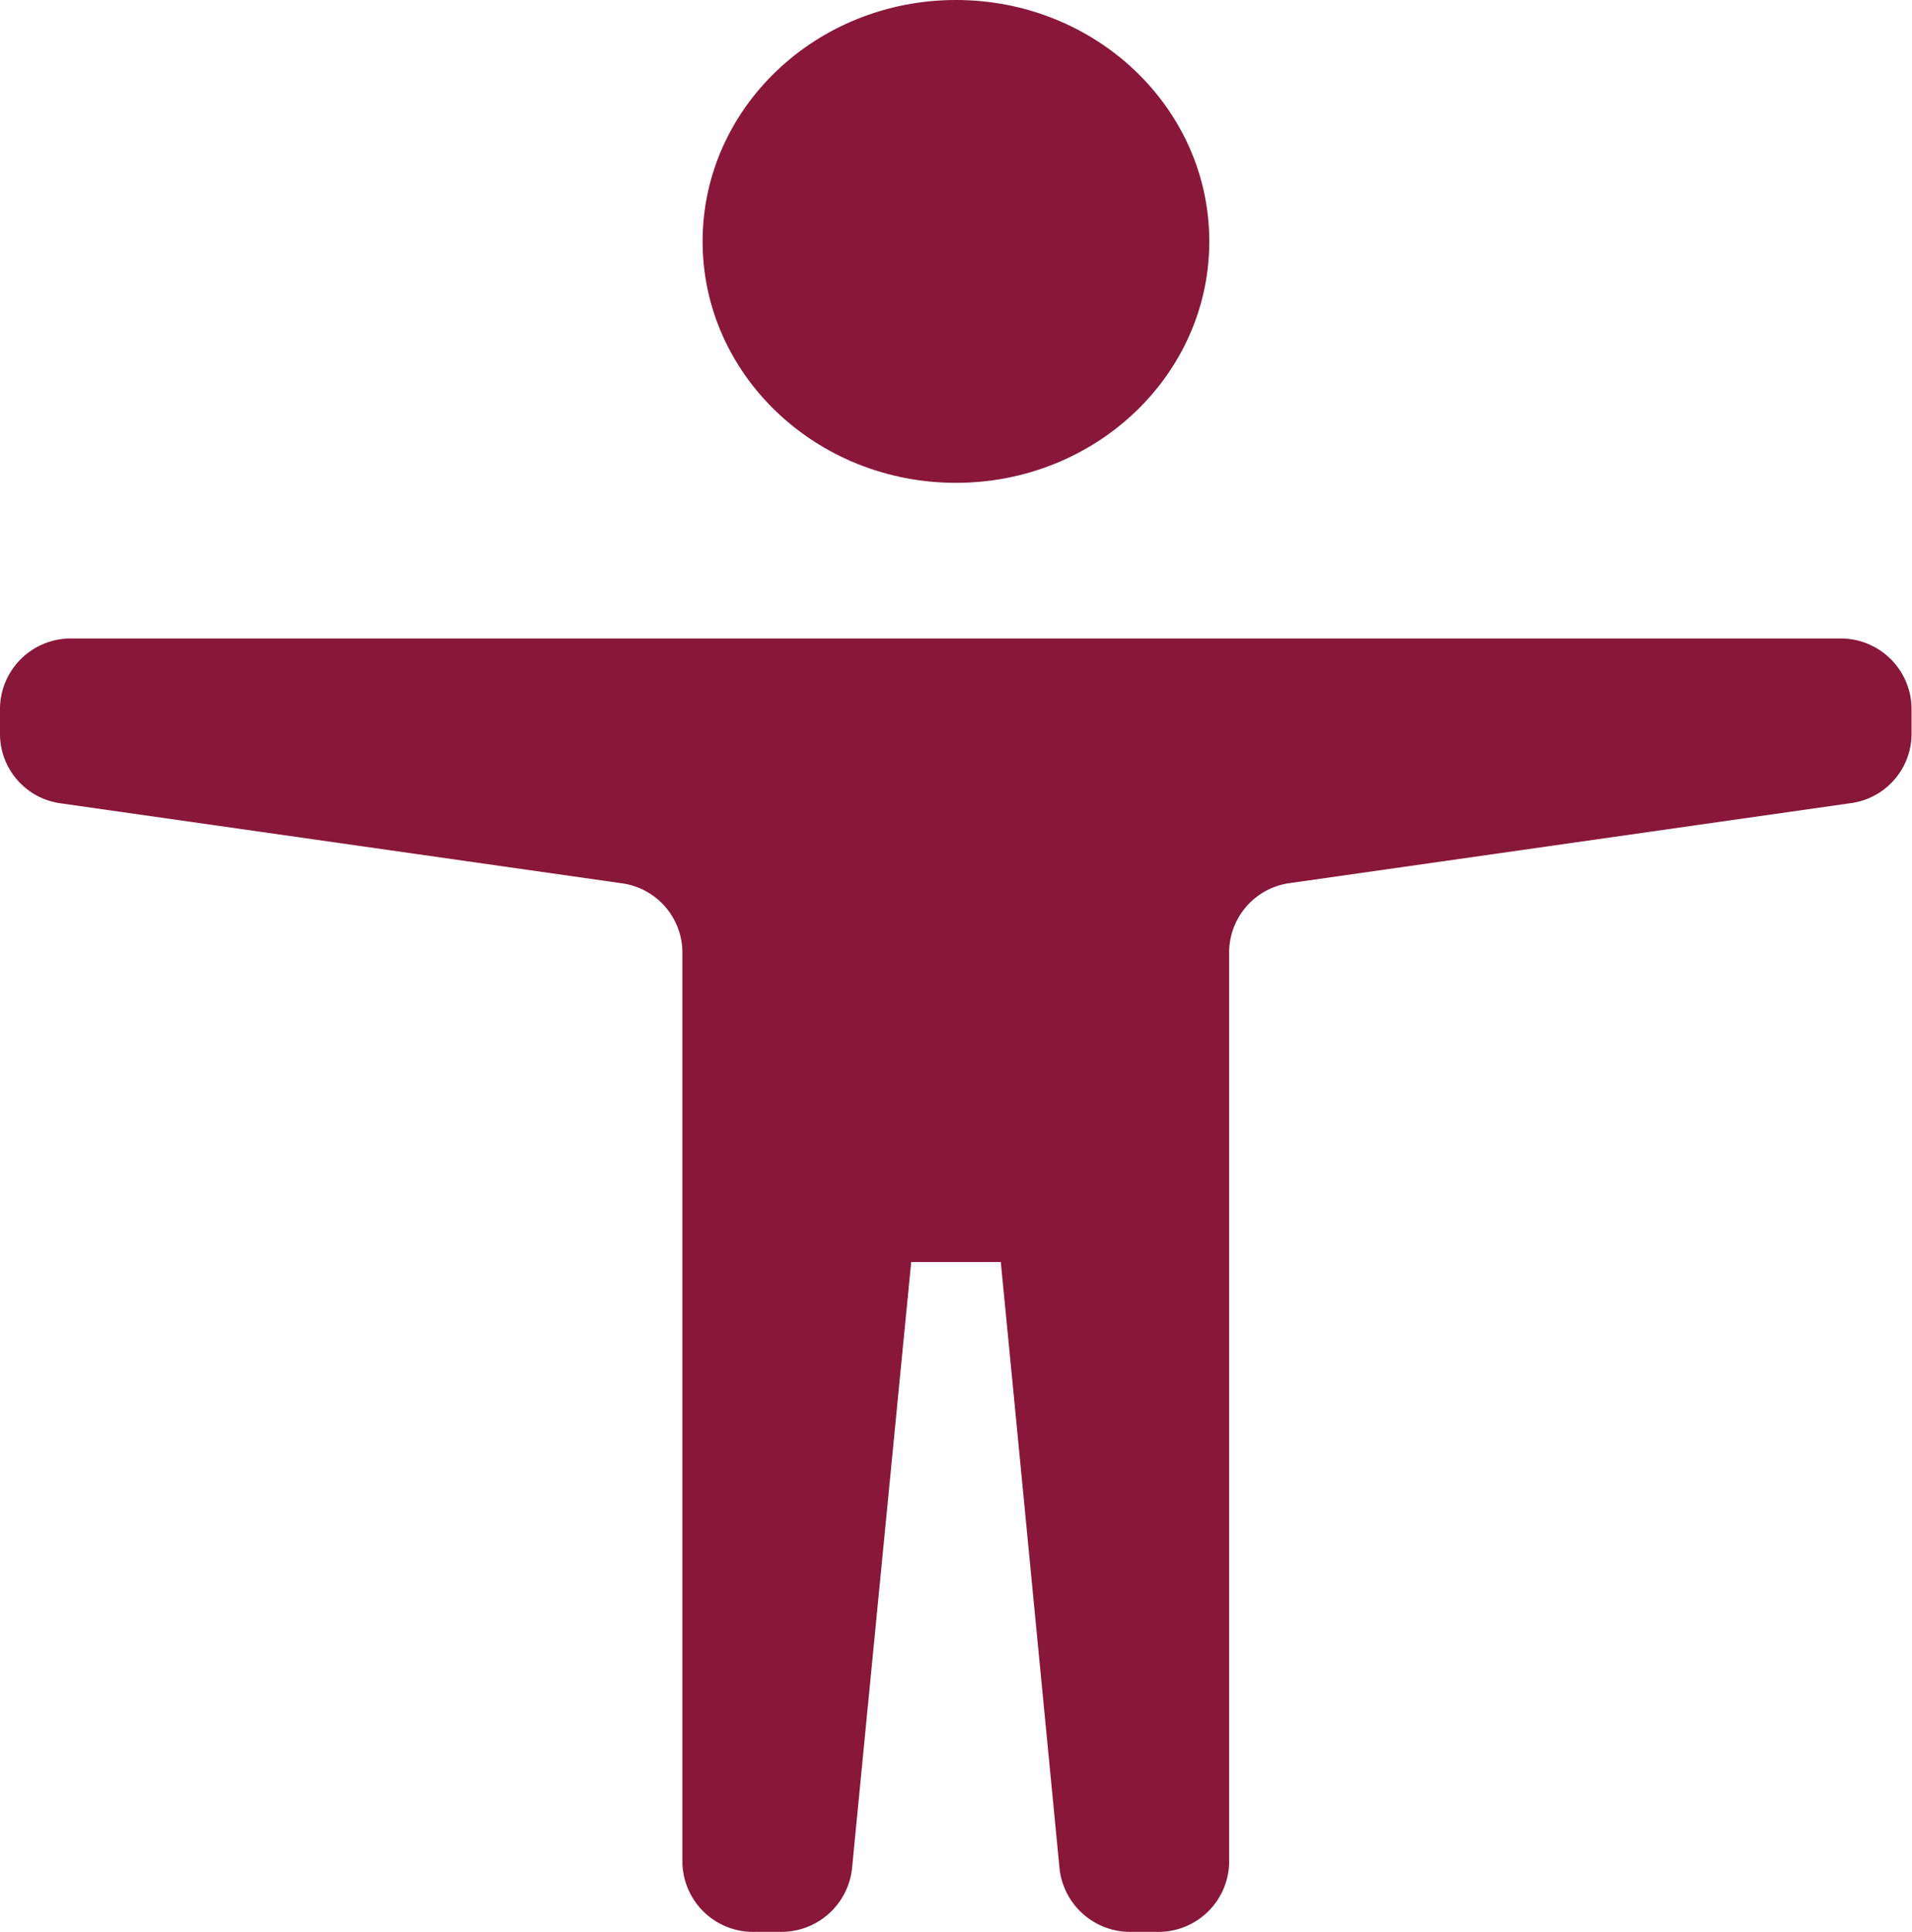 <svg xmlns="http://www.w3.org/2000/svg" width="20.807" height="21.02" viewBox="0 0 20.807 21.02">
  <g id="Group_1618" data-name="Group 1618" transform="translate(0)">
    <ellipse id="Ellipse_1" data-name="Ellipse 1" cx="2.757" cy="2.627" rx="2.757" ry="2.627" transform="translate(7.646)" fill="#881739"/>
    <path id="Path_175" data-name="Path 175" d="M2.79,12.009v.3a.763.763,0,0,0,.671.742l6.084.867a.763.763,0,0,1,.671.742v9.919a.77.77,0,0,0,.788.751h.273a.774.774,0,0,0,.784-.681l.514-5.269.131-1.339h.975l.14,1.439.5,5.169a.774.774,0,0,0,.784.681h.273a.77.77,0,0,0,.788-.751V14.658a.763.763,0,0,1,.671-.742l6.084-.867a.763.763,0,0,0,.671-.742v-.3a.77.77,0,0,0-.788-.751H3.578A.77.77,0,0,0,2.79,12.009Z" transform="translate(-2.79 -4.308)" fill="#881739"/>
  </g>
</svg>
